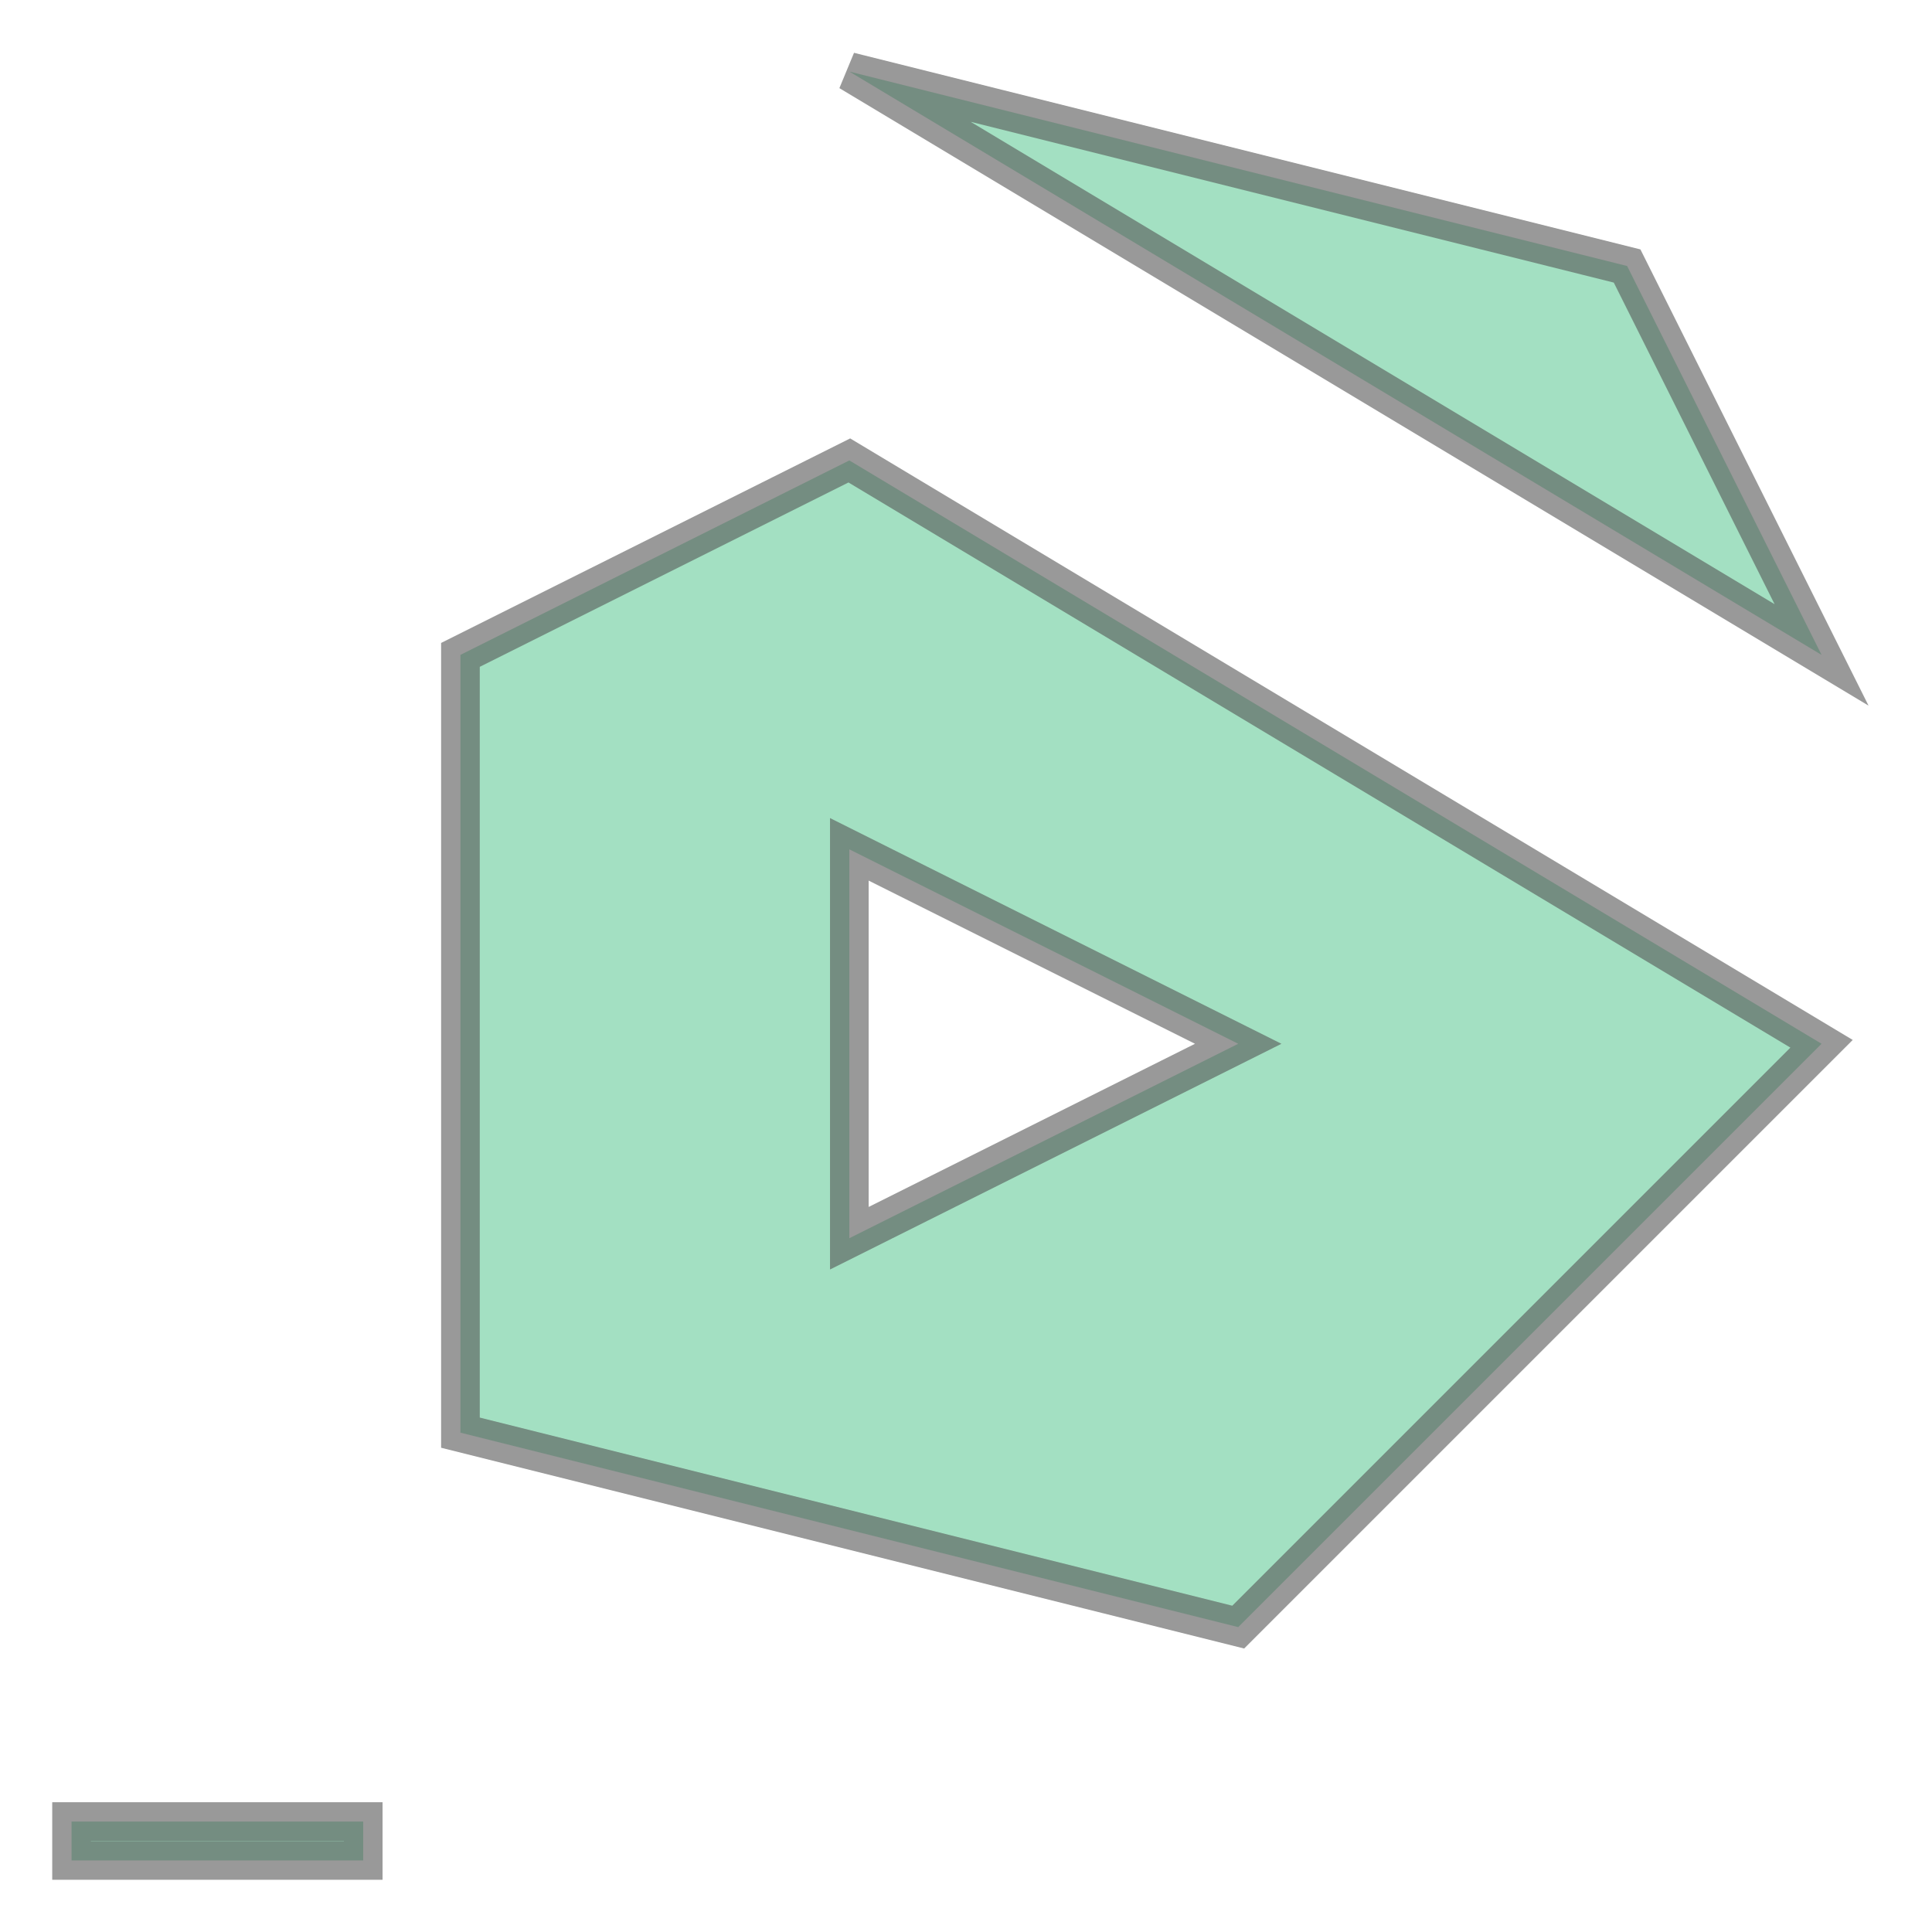 <svg xmlns="http://www.w3.org/2000/svg" xmlns:xlink="http://www.w3.org/1999/xlink" width="100.0" height="100.0" viewBox="-1.84 -2.84 48.68 49.68" preserveAspectRatio="xMinYMin meet"><g transform="matrix(1,0,0,-1,0,44.0)"><g><path fill-rule="evenodd" fill="#66cc99" stroke="#555555" stroke-width="0.994" opacity="0.6" d="M 0.0,0.0 L 0.0,-1.0 L 7.5,-1.0 L 7.5,0.0 L 0.0,0.0 z" /><g><path fill-rule="evenodd" fill="#66cc99" stroke="#555555" stroke-width="0.994" opacity="0.6" d="M 40.0,40.0 L 20.0,45.0 L 45.0,30.0 L 40.0,40.0 z" /><path fill-rule="evenodd" fill="#66cc99" stroke="#555555" stroke-width="0.994" opacity="0.6" d="M 20.0,35.0 L 10.0,30.0 L 10.0,10.0 L 30.0,5.0 L 45.0,20.0 L 20.0,35.0 z M 30.0,20.0 L 20.0,15.0 L 20.0,25.0 L 30.0,20.0 z" /></g></g></g></svg>